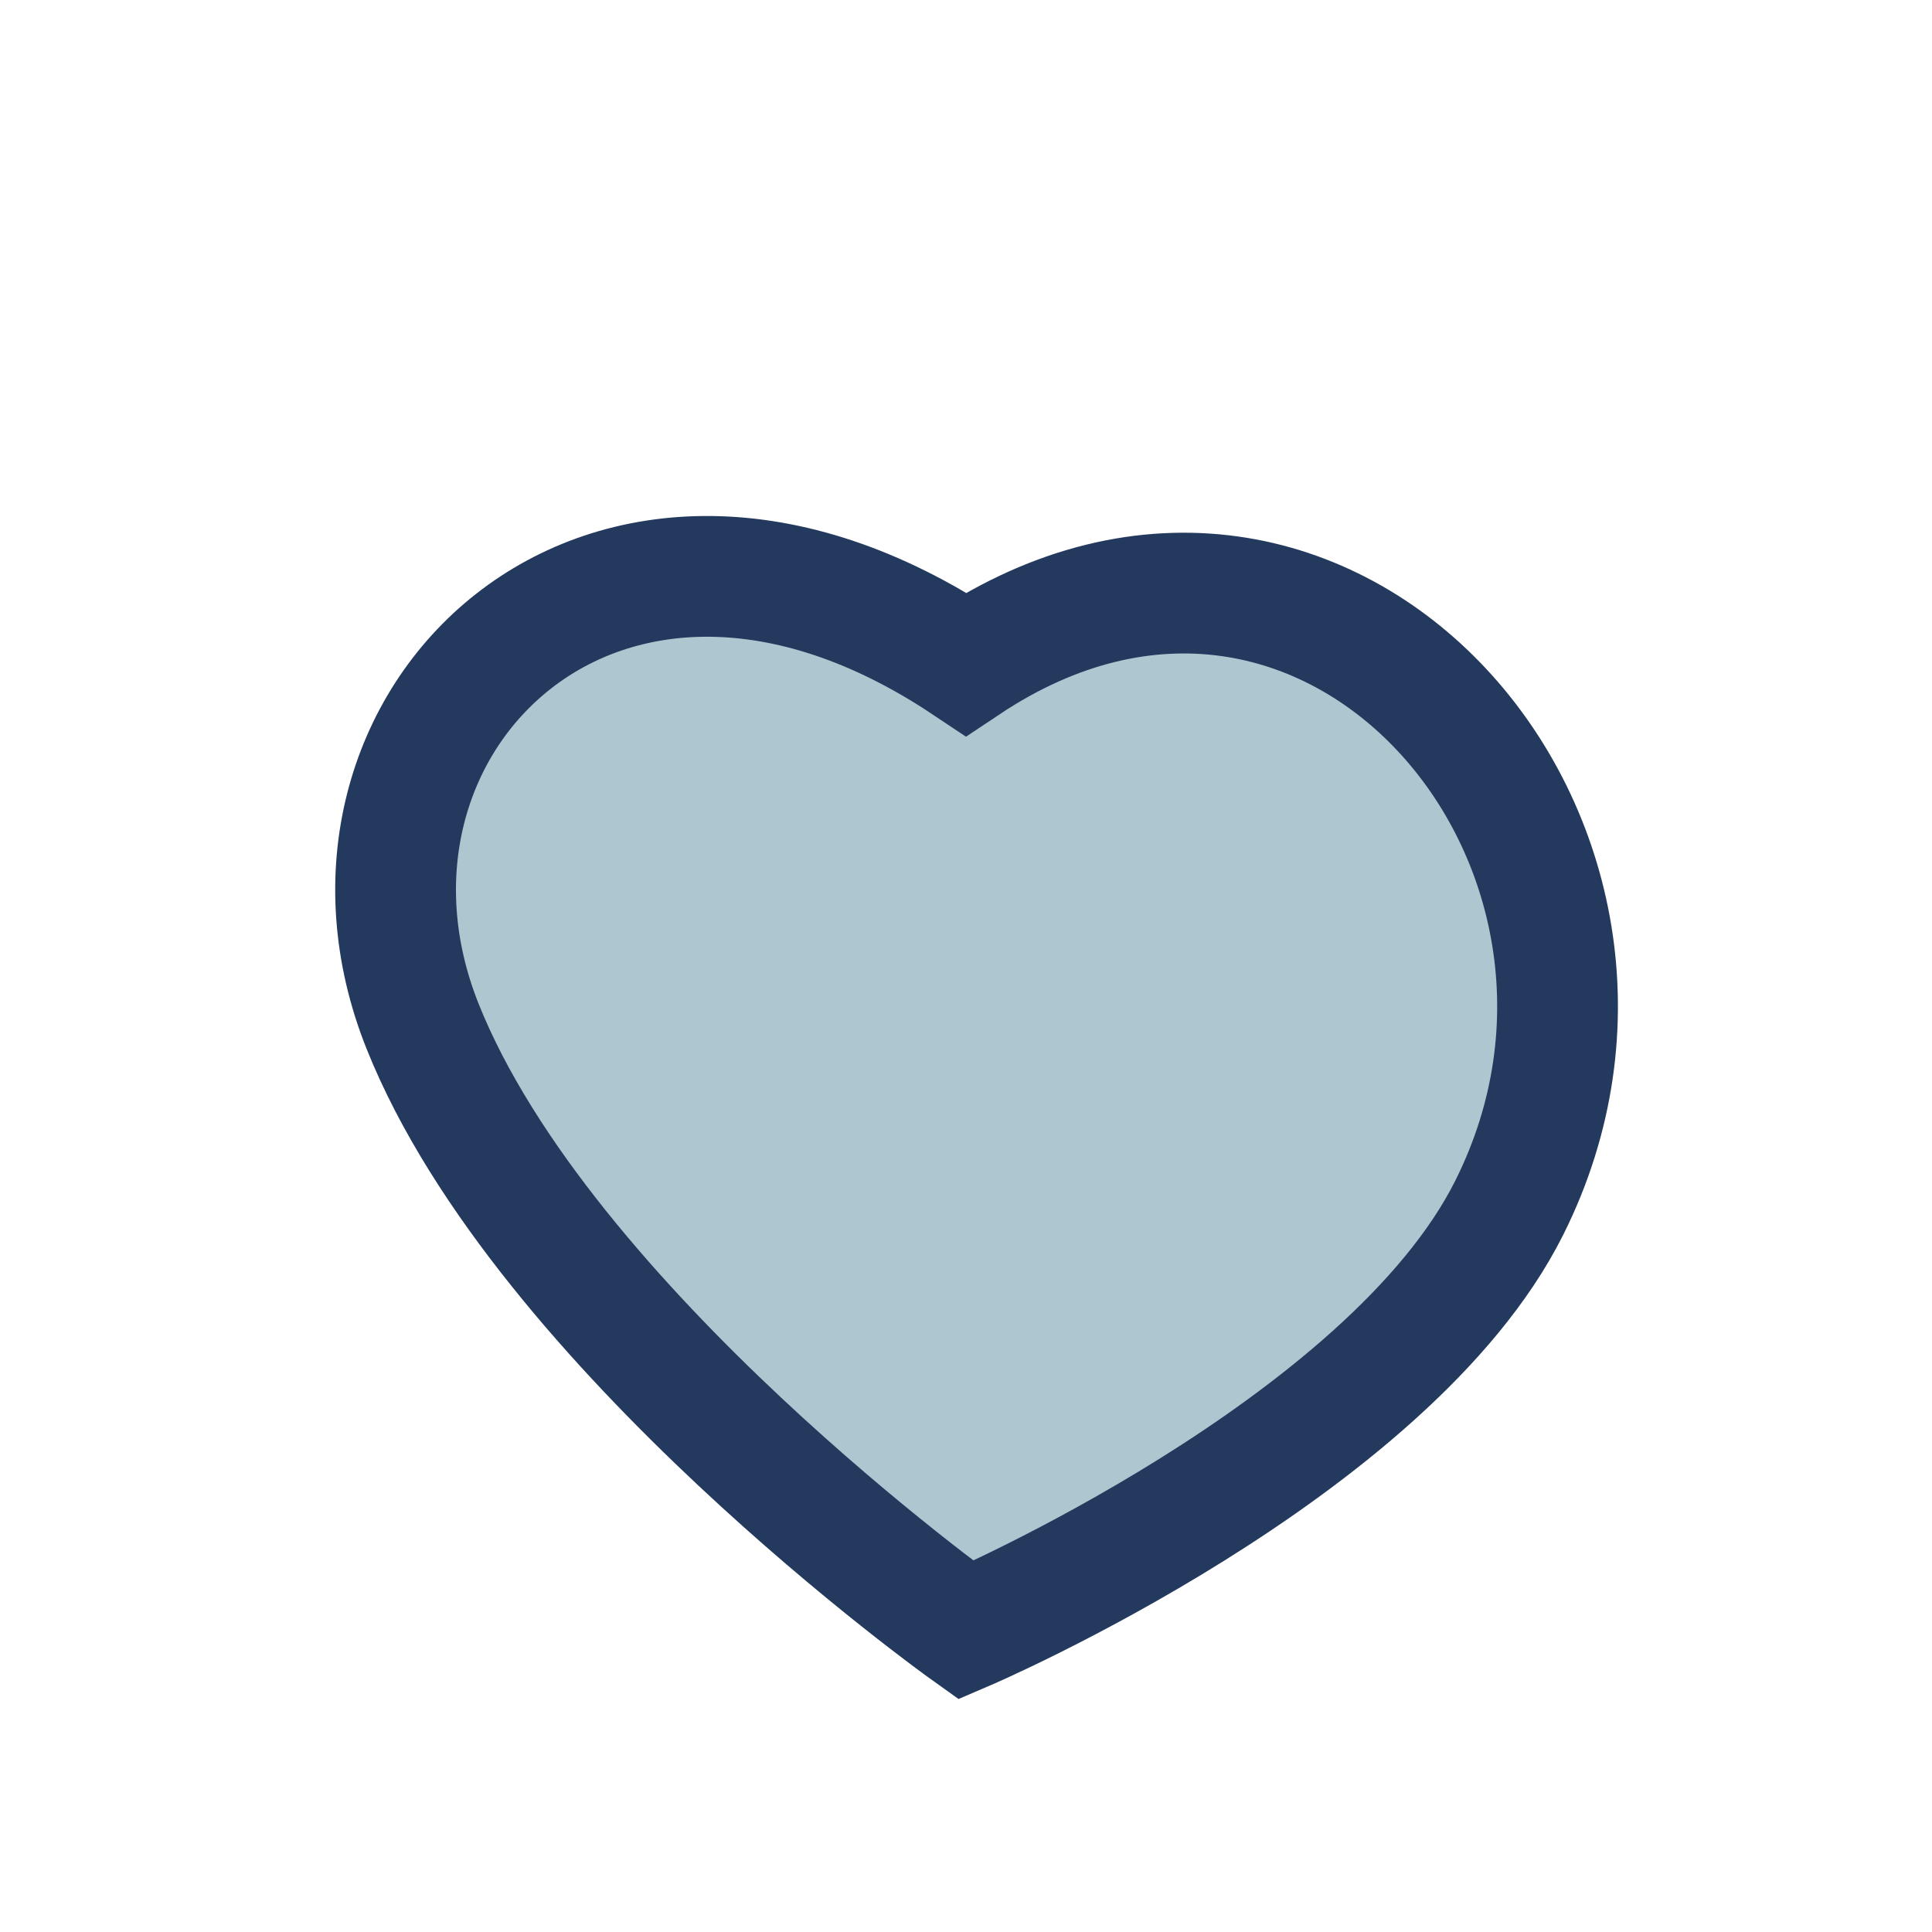 <?xml version="1.0" encoding="UTF-8"?>
<svg xmlns="http://www.w3.org/2000/svg" width="32" height="32" viewBox="0 0 32 32"><path d="M16 27s-7-5-9-10 3-10 9-6c6-4 12 3 9 9-2 4-9 7-9 7z" fill="#aec6cf" stroke="#23395d" stroke-width="2"/></svg>